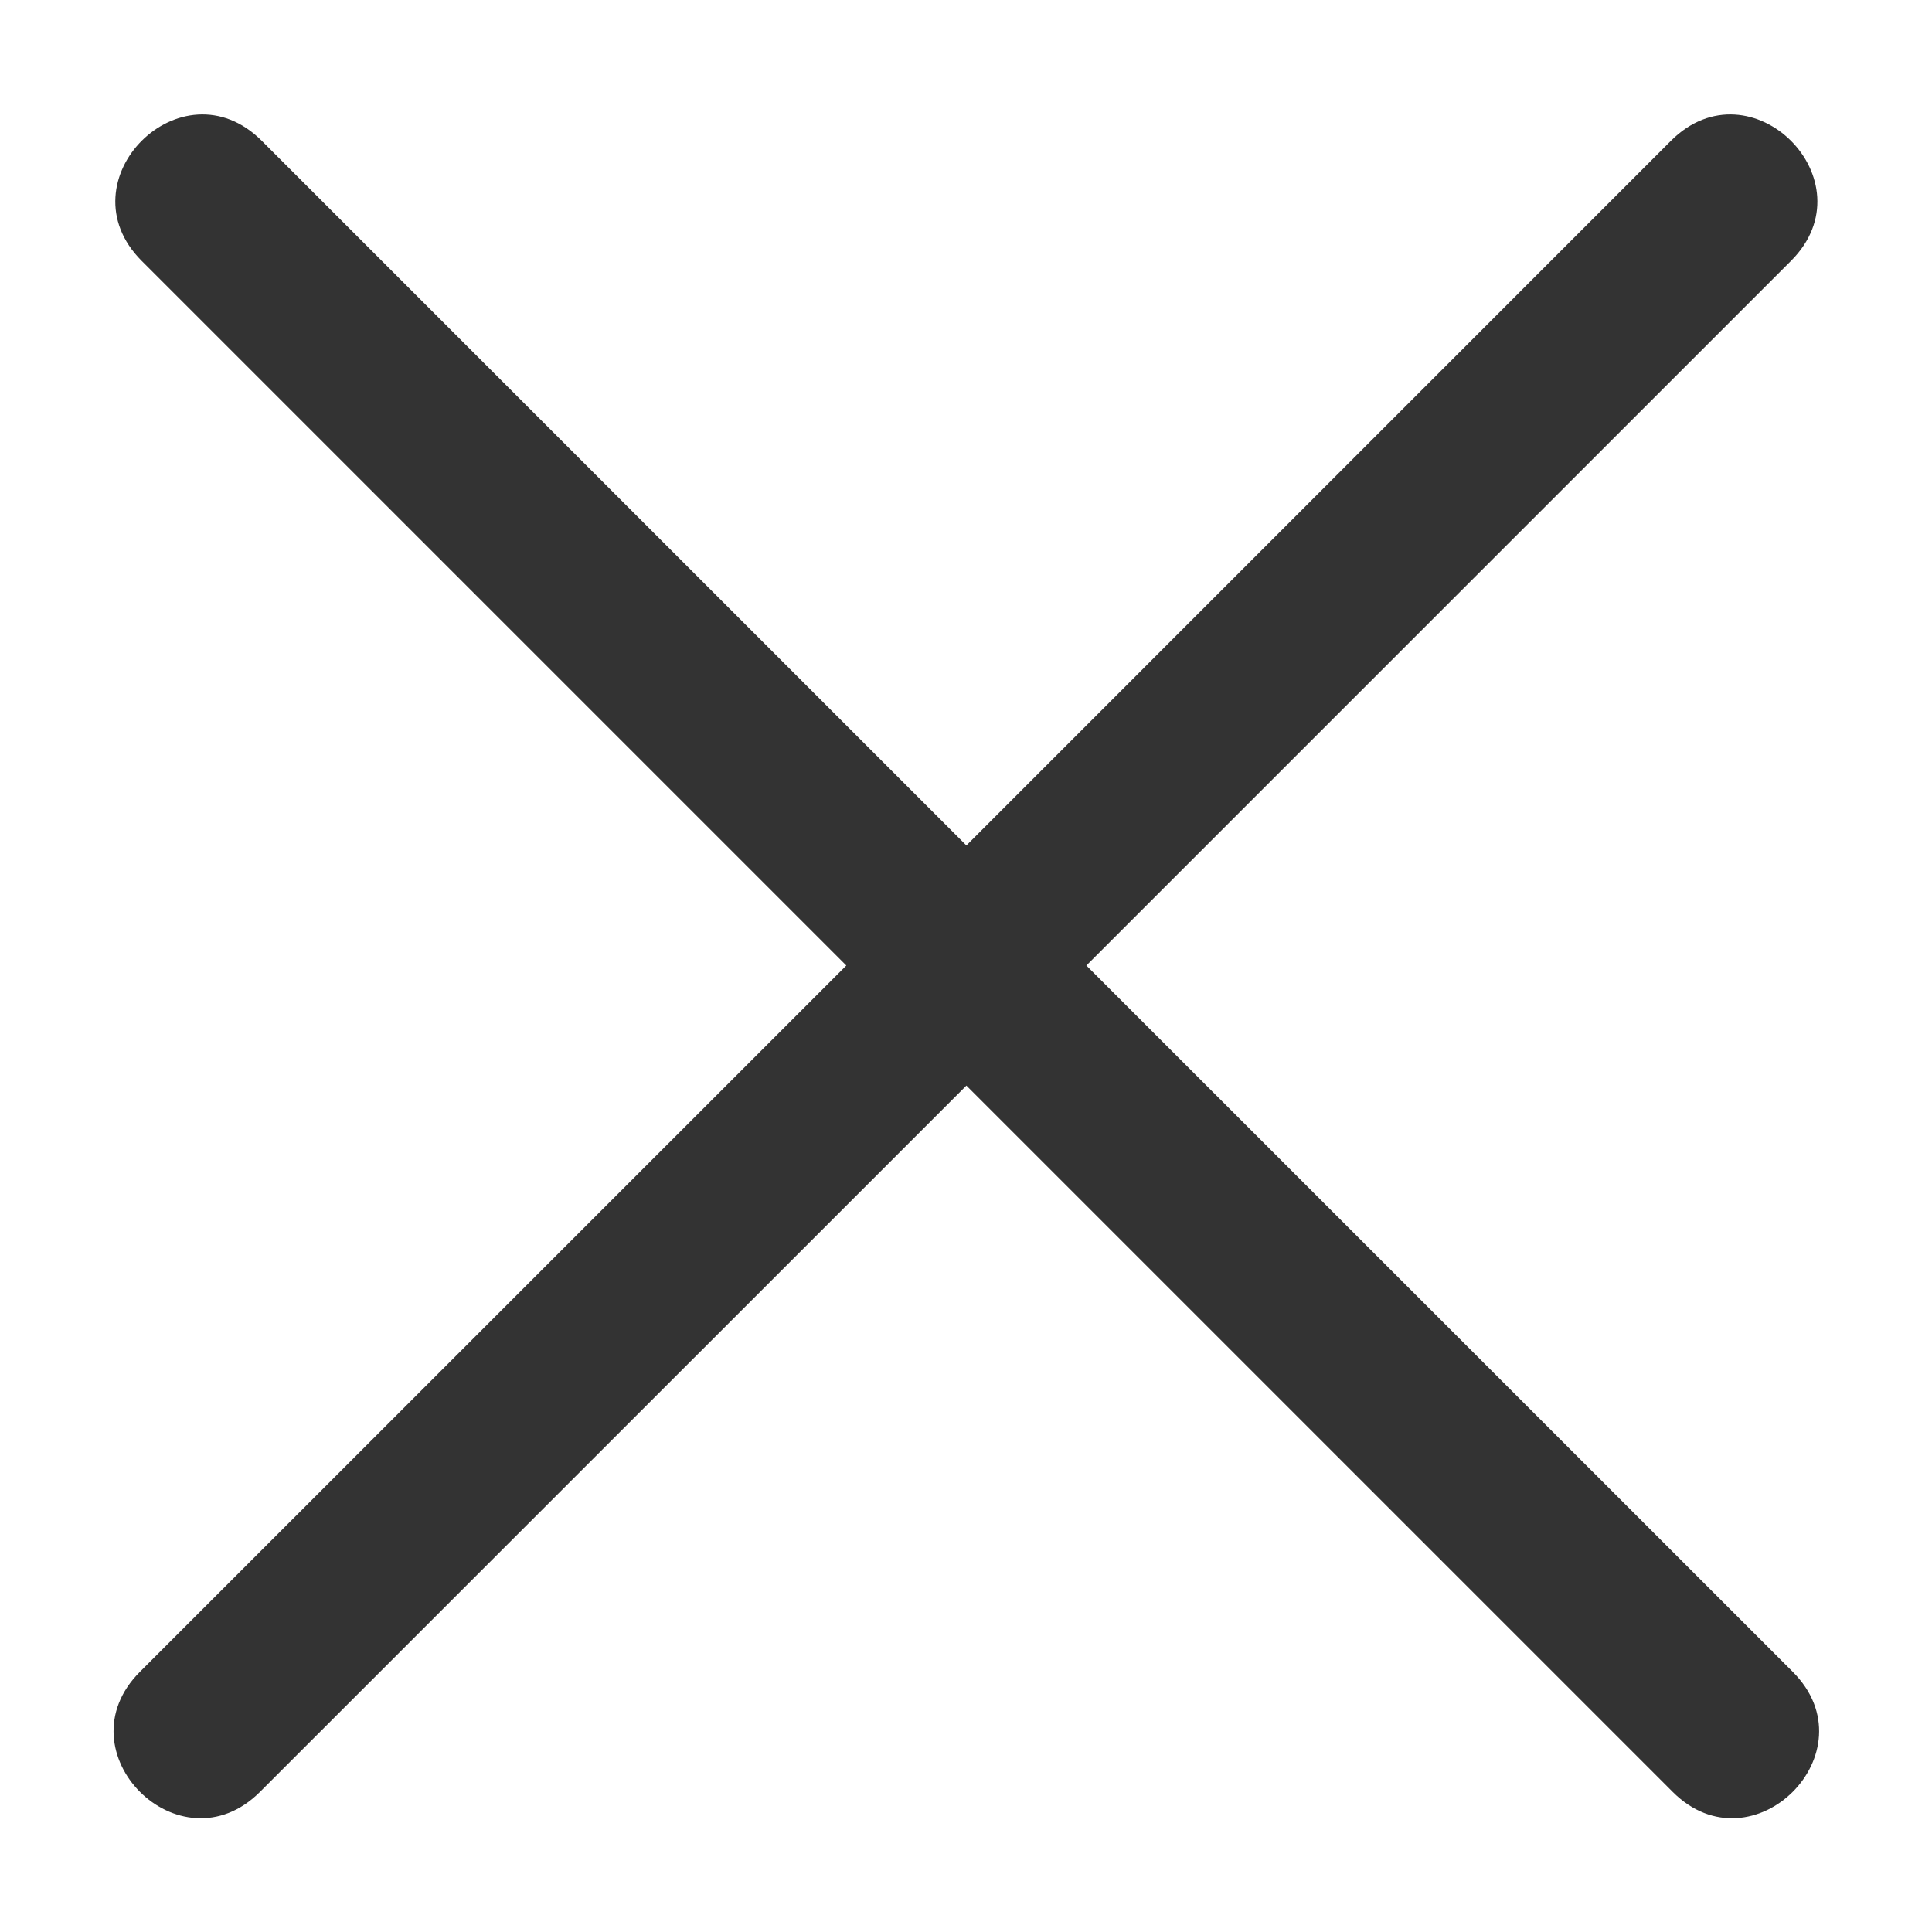 <svg width="20" height="20" viewBox="0 0 20 20" fill="none" xmlns="http://www.w3.org/2000/svg">
<path d="M10.004 8.752L17.297 1.458C18.126 0.629 19.369 1.872 18.54 2.701L11.246 9.995L18.558 17.306C19.387 18.135 18.144 19.378 17.315 18.549L10.004 11.238L2.692 18.549C1.863 19.378 0.62 18.135 1.449 17.306L8.761 9.995L1.467 2.701C0.638 1.872 1.881 0.629 2.71 1.458L10.004 8.752Z" fill="#333"/>
</svg>
